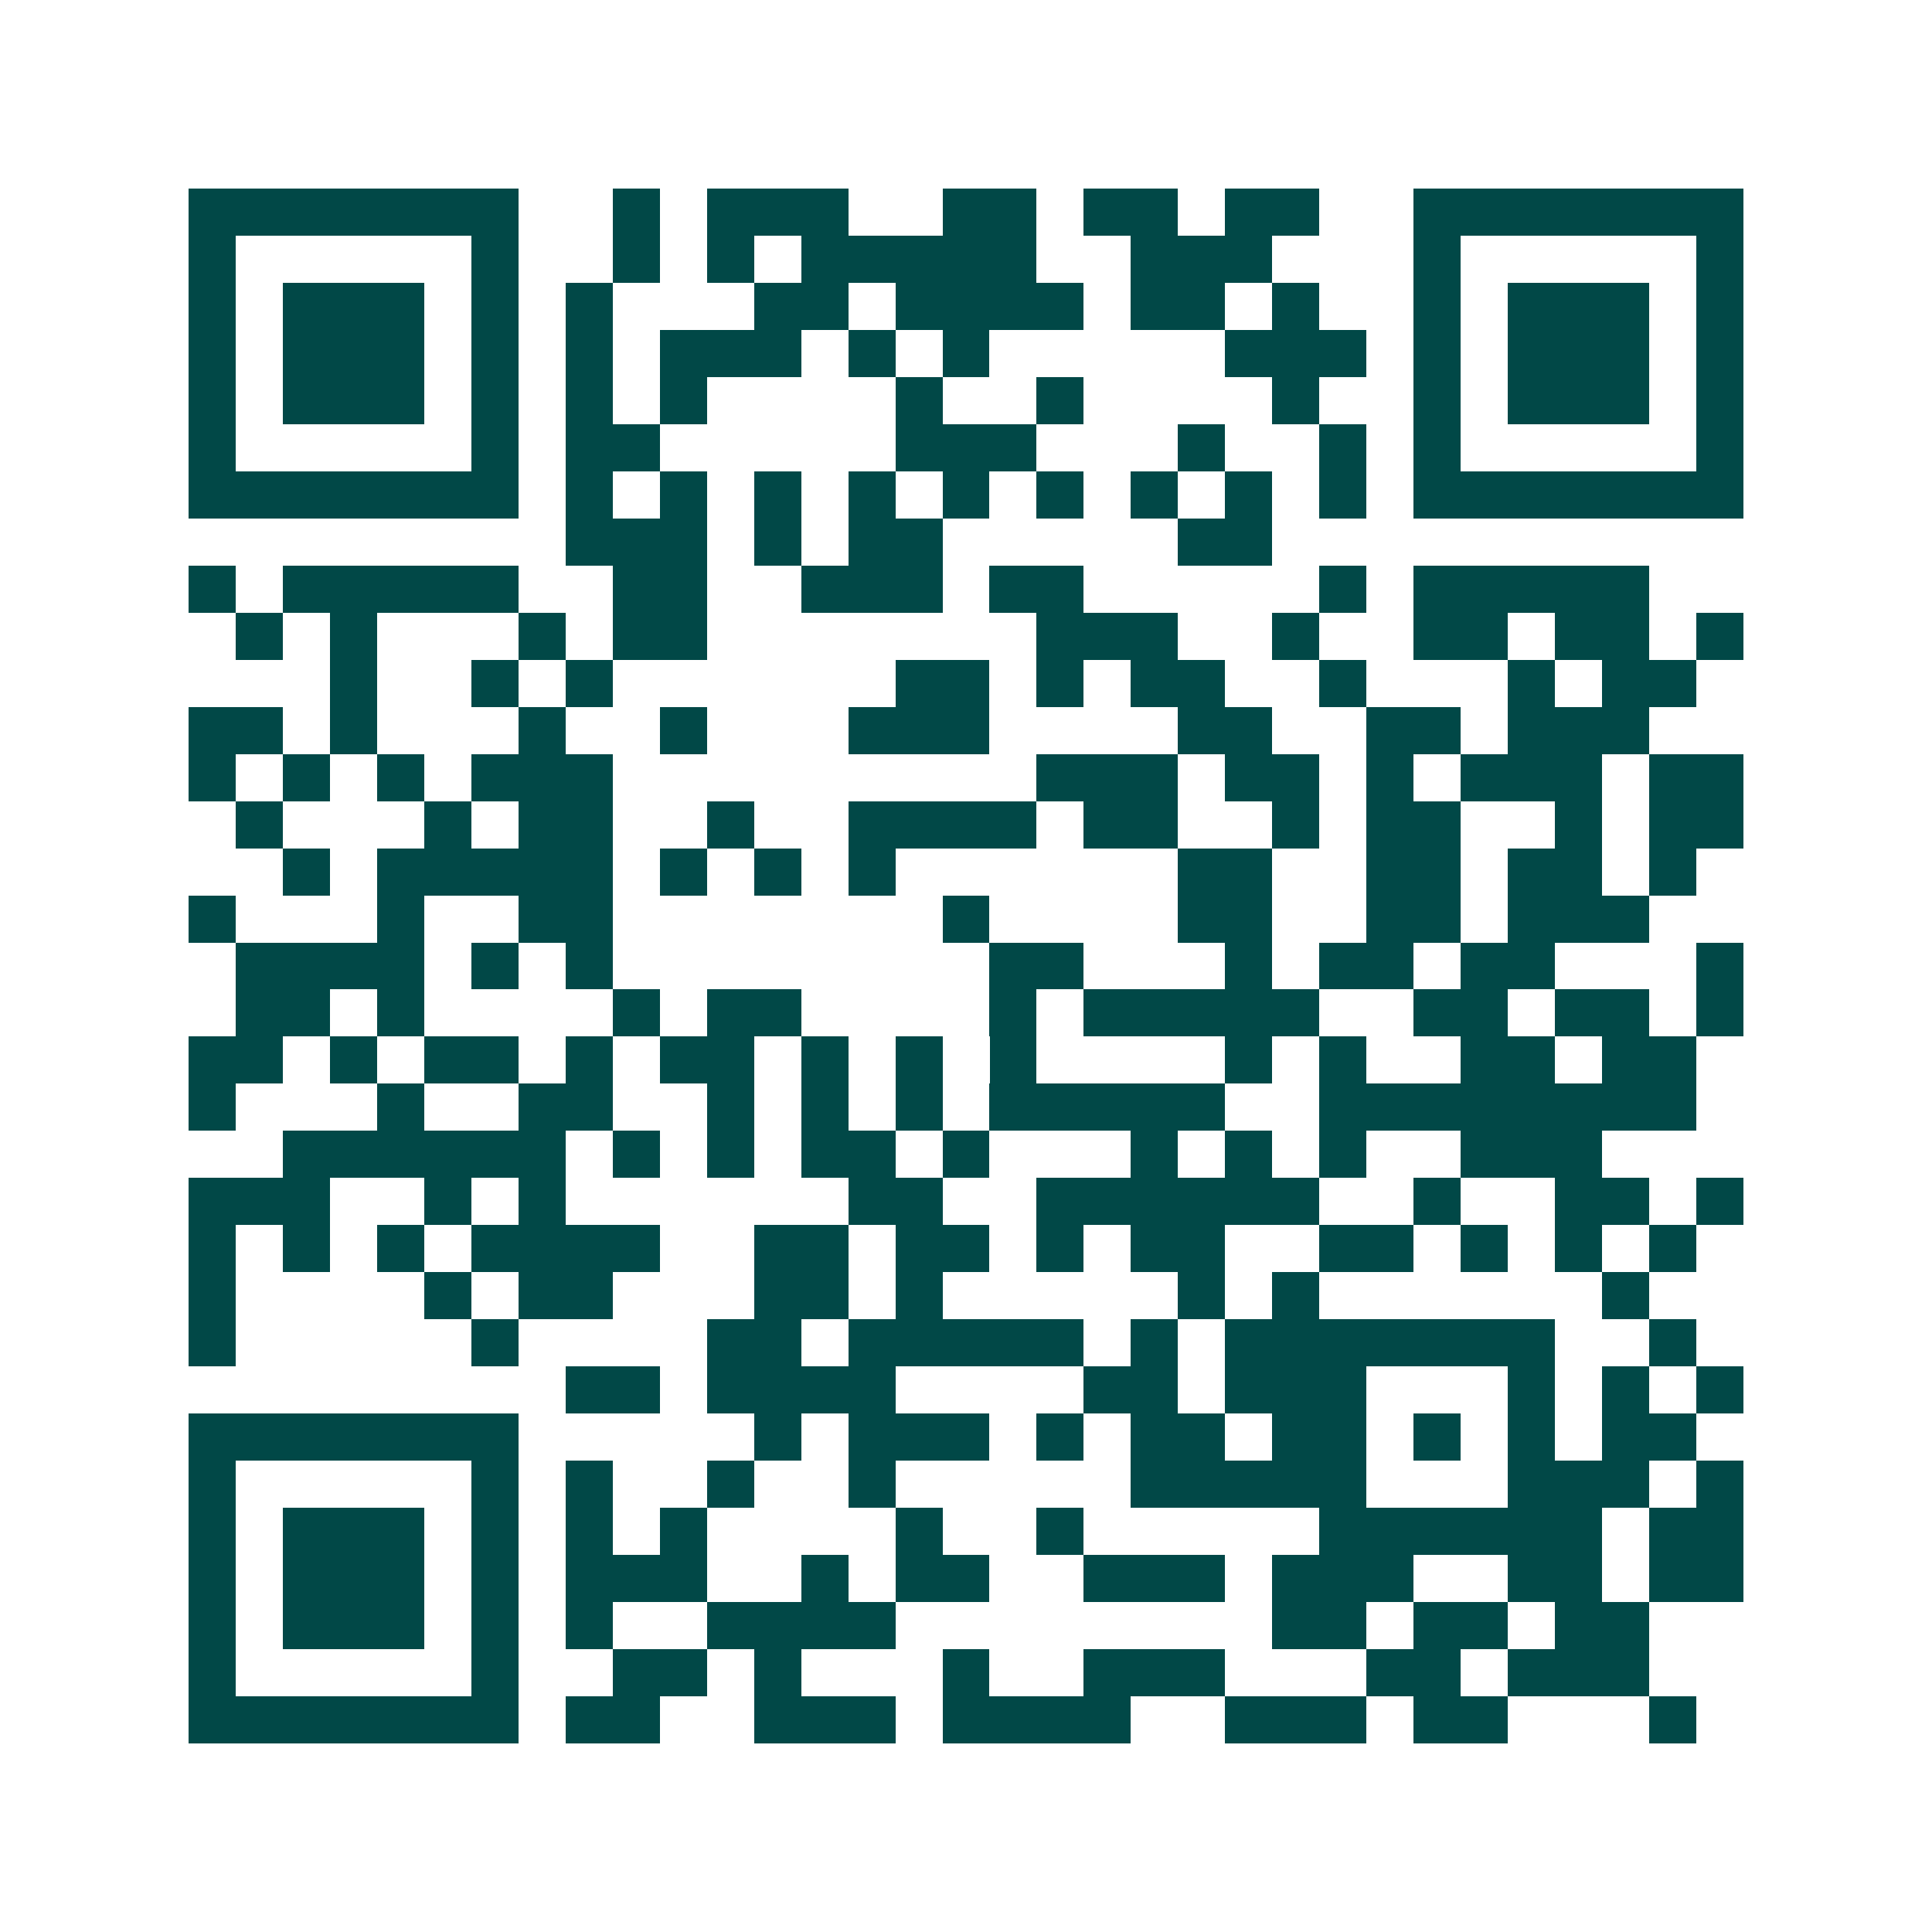 <svg xmlns="http://www.w3.org/2000/svg" width="200" height="200" viewBox="0 0 41 41" shape-rendering="crispEdges"><path fill="#ffffff" d="M0 0h41v41H0z"/><path stroke="#014847" d="M4 4.5h7m2 0h1m1 0h3m2 0h2m1 0h2m1 0h2m2 0h7M4 5.5h1m5 0h1m2 0h1m1 0h1m1 0h5m2 0h3m3 0h1m5 0h1M4 6.5h1m1 0h3m1 0h1m1 0h1m3 0h2m1 0h4m1 0h2m1 0h1m2 0h1m1 0h3m1 0h1M4 7.5h1m1 0h3m1 0h1m1 0h1m1 0h3m1 0h1m1 0h1m5 0h3m1 0h1m1 0h3m1 0h1M4 8.5h1m1 0h3m1 0h1m1 0h1m1 0h1m4 0h1m2 0h1m4 0h1m2 0h1m1 0h3m1 0h1M4 9.5h1m5 0h1m1 0h2m5 0h3m3 0h1m2 0h1m1 0h1m5 0h1M4 10.5h7m1 0h1m1 0h1m1 0h1m1 0h1m1 0h1m1 0h1m1 0h1m1 0h1m1 0h1m1 0h7M12 11.5h3m1 0h1m1 0h2m5 0h2M4 12.5h1m1 0h5m2 0h2m2 0h3m1 0h2m5 0h1m1 0h5M5 13.5h1m1 0h1m3 0h1m1 0h2m7 0h3m2 0h1m2 0h2m1 0h2m1 0h1M7 14.5h1m2 0h1m1 0h1m6 0h2m1 0h1m1 0h2m2 0h1m3 0h1m1 0h2M4 15.5h2m1 0h1m3 0h1m2 0h1m3 0h3m4 0h2m2 0h2m1 0h3M4 16.5h1m1 0h1m1 0h1m1 0h3m9 0h3m1 0h2m1 0h1m1 0h3m1 0h2M5 17.5h1m3 0h1m1 0h2m2 0h1m2 0h4m1 0h2m2 0h1m1 0h2m2 0h1m1 0h2M6 18.5h1m1 0h5m1 0h1m1 0h1m1 0h1m6 0h2m2 0h2m1 0h2m1 0h1M4 19.5h1m3 0h1m2 0h2m7 0h1m4 0h2m2 0h2m1 0h3M5 20.5h4m1 0h1m1 0h1m8 0h2m3 0h1m1 0h2m1 0h2m3 0h1M5 21.5h2m1 0h1m4 0h1m1 0h2m4 0h1m1 0h5m2 0h2m1 0h2m1 0h1M4 22.5h2m1 0h1m1 0h2m1 0h1m1 0h2m1 0h1m1 0h1m1 0h1m4 0h1m1 0h1m2 0h2m1 0h2M4 23.5h1m3 0h1m2 0h2m2 0h1m1 0h1m1 0h1m1 0h5m2 0h8M6 24.5h6m1 0h1m1 0h1m1 0h2m1 0h1m3 0h1m1 0h1m1 0h1m2 0h3M4 25.5h3m2 0h1m1 0h1m6 0h2m2 0h6m2 0h1m2 0h2m1 0h1M4 26.5h1m1 0h1m1 0h1m1 0h4m2 0h2m1 0h2m1 0h1m1 0h2m2 0h2m1 0h1m1 0h1m1 0h1M4 27.5h1m4 0h1m1 0h2m3 0h2m1 0h1m5 0h1m1 0h1m6 0h1M4 28.5h1m5 0h1m4 0h2m1 0h5m1 0h1m1 0h7m2 0h1M12 29.5h2m1 0h4m4 0h2m1 0h3m3 0h1m1 0h1m1 0h1M4 30.5h7m5 0h1m1 0h3m1 0h1m1 0h2m1 0h2m1 0h1m1 0h1m1 0h2M4 31.5h1m5 0h1m1 0h1m2 0h1m2 0h1m5 0h5m3 0h3m1 0h1M4 32.5h1m1 0h3m1 0h1m1 0h1m1 0h1m4 0h1m2 0h1m5 0h6m1 0h2M4 33.5h1m1 0h3m1 0h1m1 0h3m2 0h1m1 0h2m2 0h3m1 0h3m2 0h2m1 0h2M4 34.5h1m1 0h3m1 0h1m1 0h1m2 0h4m8 0h2m1 0h2m1 0h2M4 35.5h1m5 0h1m2 0h2m1 0h1m3 0h1m2 0h3m3 0h2m1 0h3M4 36.5h7m1 0h2m2 0h3m1 0h4m2 0h3m1 0h2m3 0h1"/></svg>
